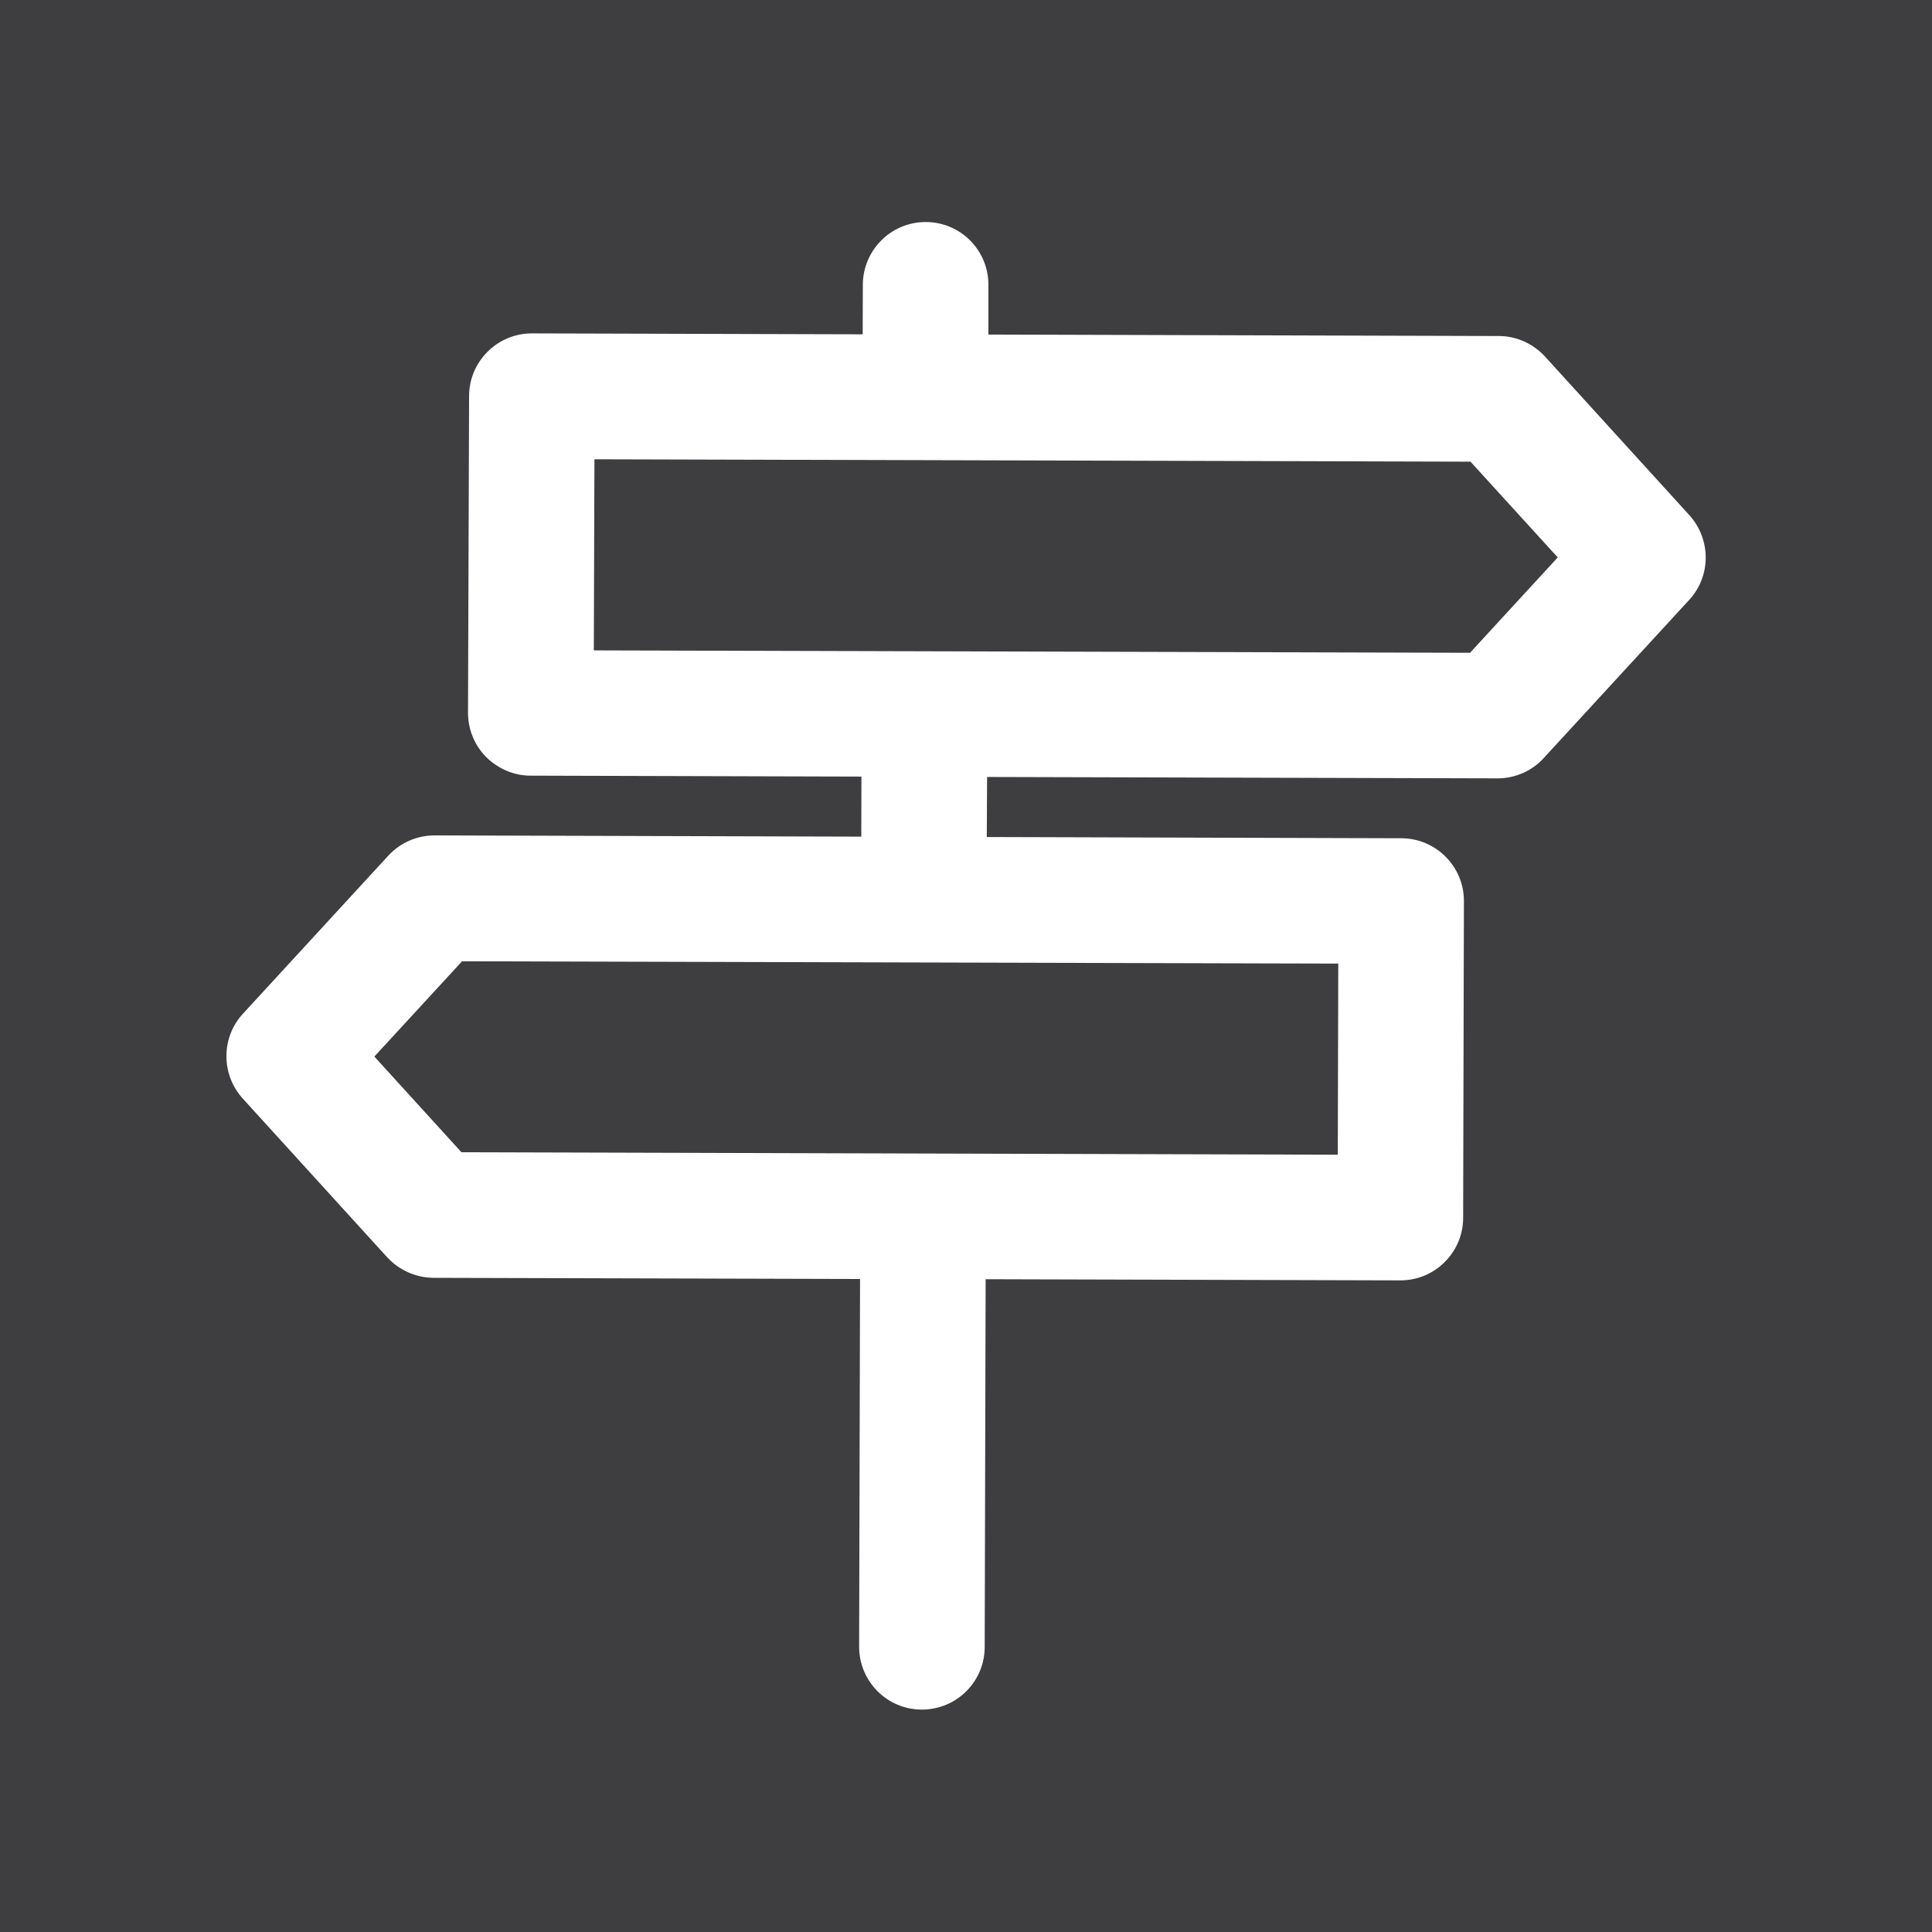 <svg enable-background="new 2184.149 2567.783 25 25" height="25" viewBox="2184.149 2567.783 25 25" width="25" xmlns="http://www.w3.org/2000/svg"><path d="m0 0h2809.496v4127.978h-2809.496z" fill="#fff"/><g fill="#3e3d40"><path d="m2191.841 2573.726-.008 2.473 11.338.031 1.135-1.234-1.129-1.239z"/><path d="m2183.626 2567.26v26.045h26.047v-26.045zm22.379 8.288-1.881 2.045c-.152.167-.369.262-.598.262l-6.604-.018-.004.777 5.365.016c.447.001.811.366.809.814l-.01 4.098c0 .215-.086.421-.24.573-.152.152-.357.236-.572.236h-.002l-5.365-.015-.012 4.758c0 .449-.365.811-.812.811h-.002c-.449 0-.811-.365-.811-.814l.012-4.758-5.52-.015c-.229-.002-.445-.099-.6-.267l-1.869-2.054c-.281-.312-.281-.788.004-1.097l1.879-2.043c.154-.168.371-.264.6-.264h.002l5.52.016.002-.777-4.281-.012c-.215 0-.42-.088-.574-.24-.152-.152-.236-.36-.236-.575l.014-4.097c0-.447.365-.811.812-.811h.004l4.277.012.002-.641c.002-.449.365-.812.812-.812h.002c.449 0 .812.364.811.813v.643l6.604.019c.227 0 .443.097.598.265l1.869 2.054c.282.313.282.789-.005 1.098z"/><path d="m2188.993 2581.455 1.127 1.238 11.34.032.006-2.473-11.338-.03z"/></g></svg>